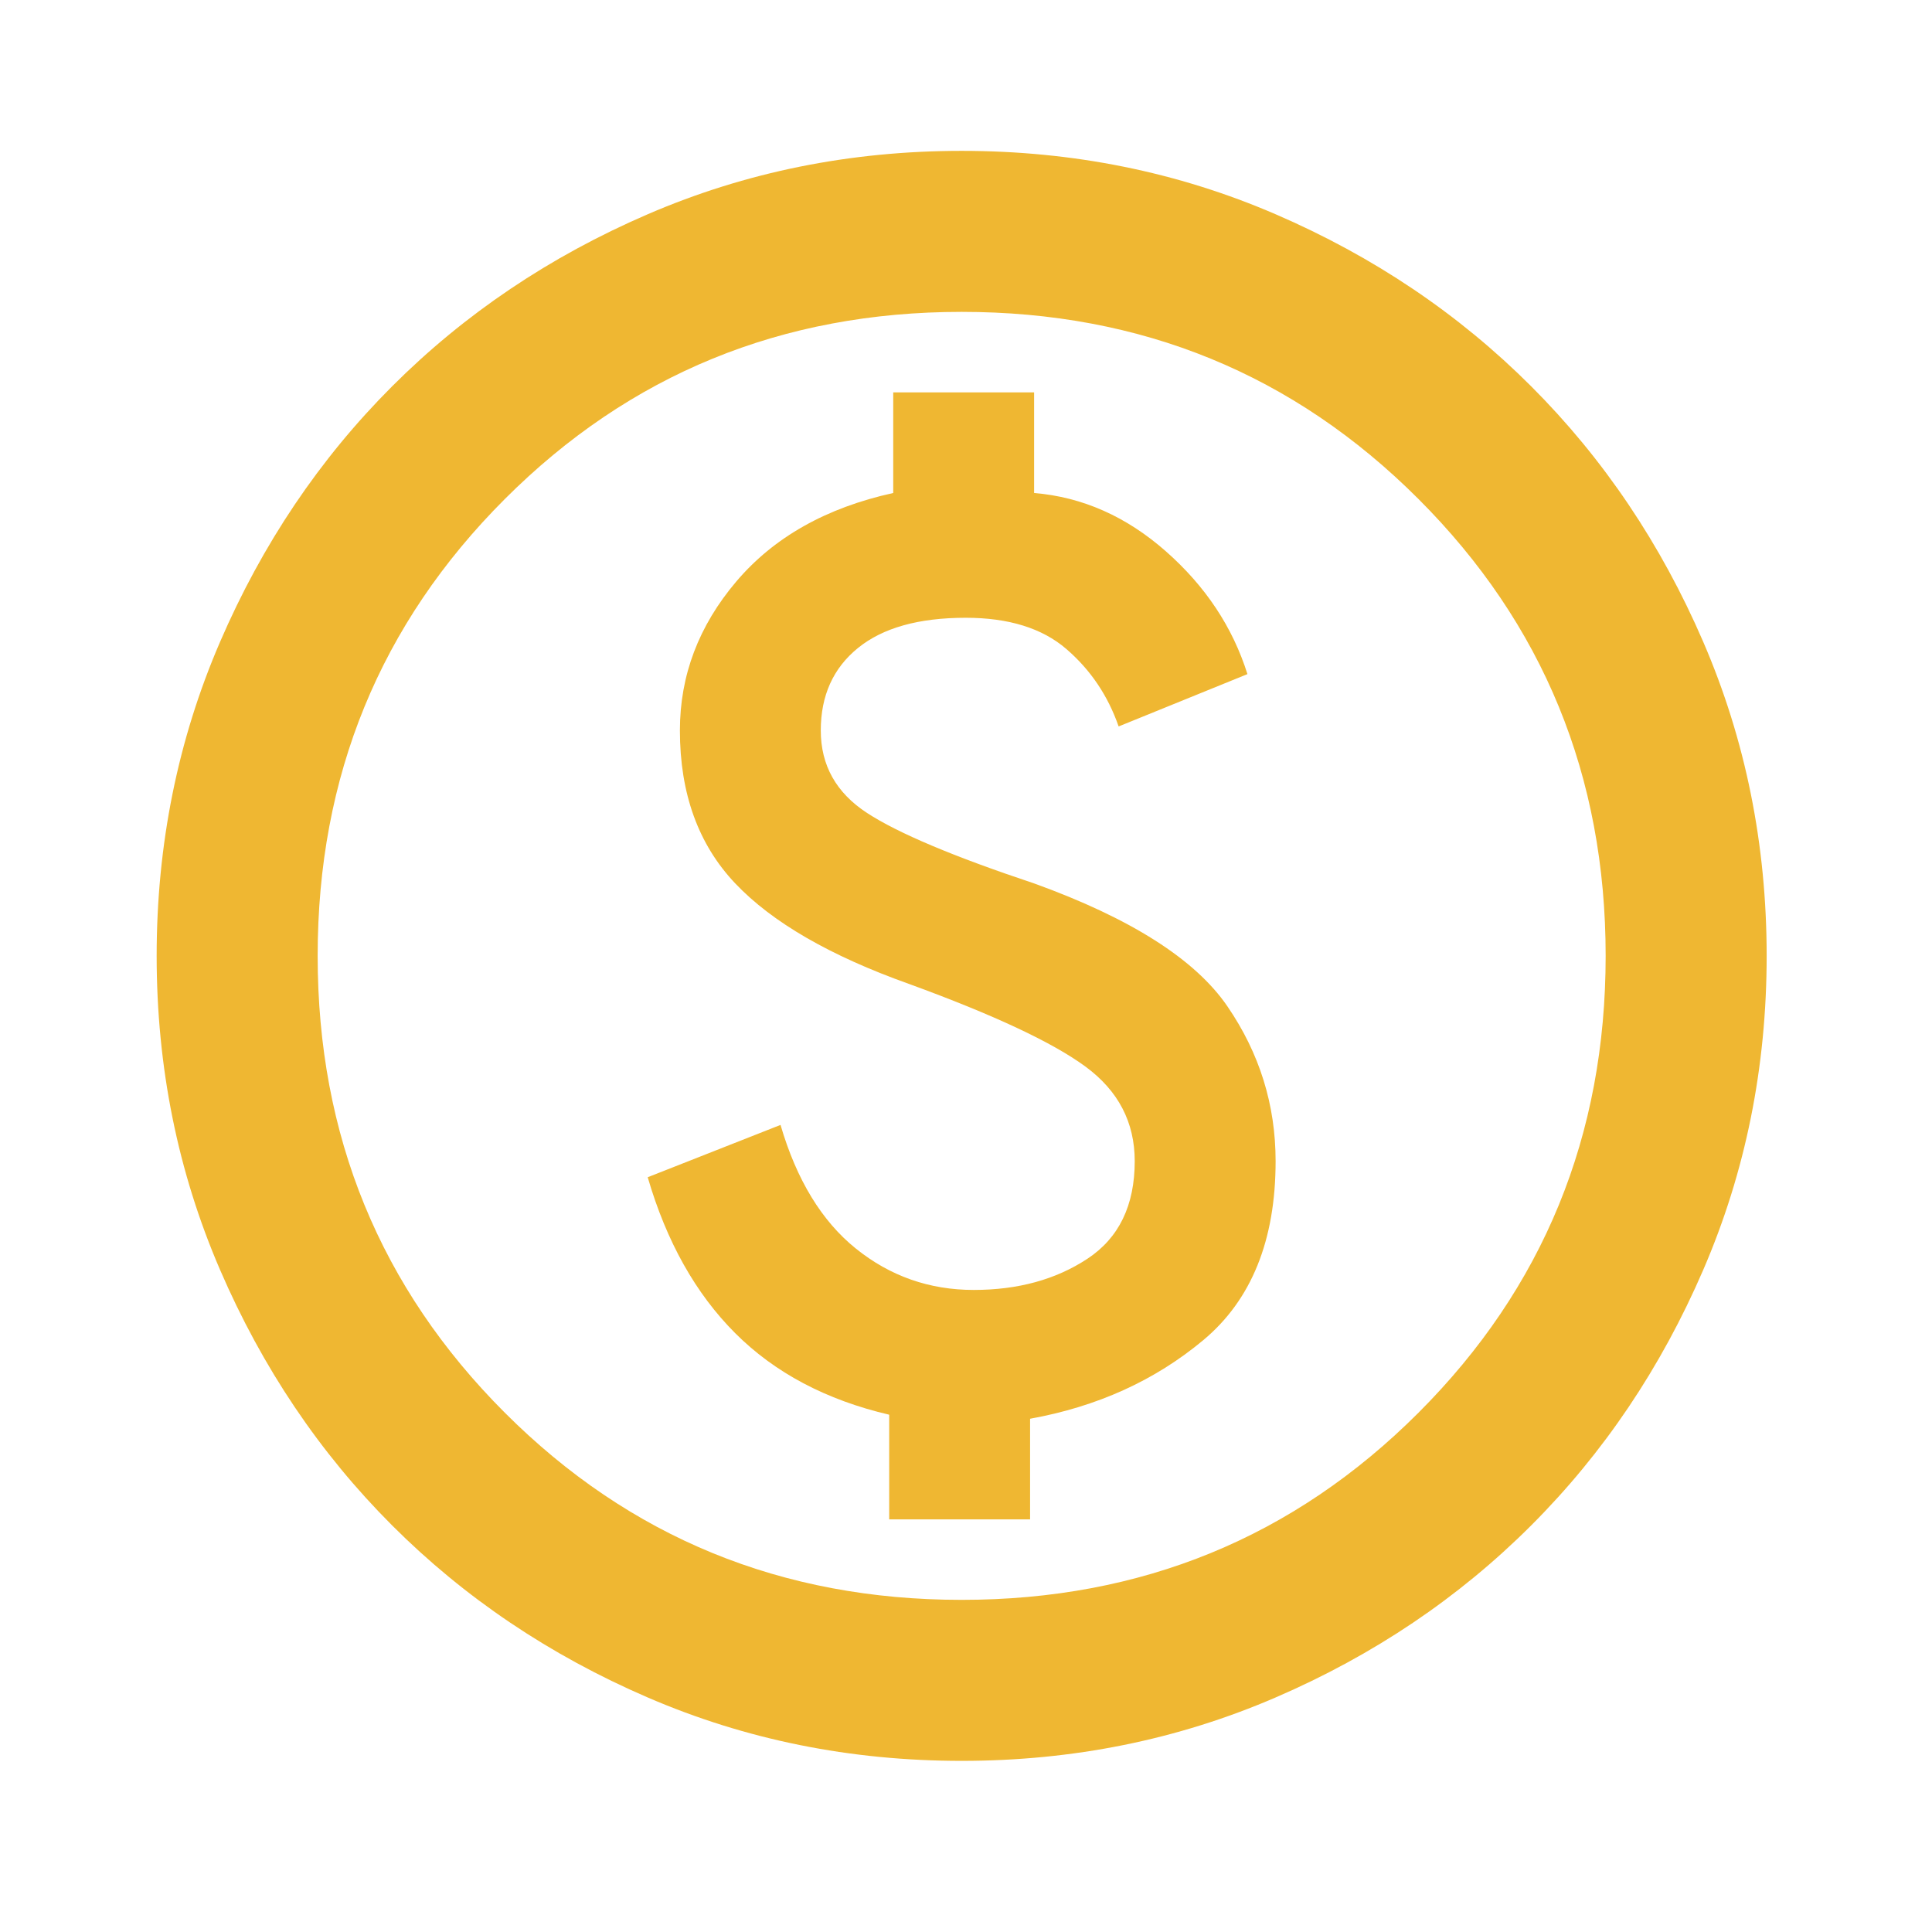 <?xml version="1.0" encoding="UTF-8" standalone="no"?>
<svg
   height="24"
   viewBox="0 -960 960 960"
   width="24"
   version="1.1"
   id="svg1"
   sodipodi:docname="promocoes.svg"
   inkscape:version="1.3.2 (091e20e, 2023-11-25, custom)"
   xml:space="preserve"
   xmlns:inkscape="http://www.inkscape.org/namespaces/inkscape"
   xmlns:sodipodi="http://sodipodi.sourceforge.net/DTD/sodipodi-0.dtd"
   xmlns="http://www.w3.org/2000/svg"
   xmlns:svg="http://www.w3.org/2000/svg"><defs
     id="defs1" /><sodipodi:namedview
     id="namedview1"
     pagecolor="#ffffff"
     bordercolor="#000000"
     borderopacity="0.25"
     inkscape:showpageshadow="2"
     inkscape:pageopacity="0.0"
     inkscape:pagecheckerboard="0"
     inkscape:deskcolor="#d1d1d1"
     inkscape:zoom="27.791667"
     inkscape:cx="8.3478261"
     inkscape:cy="14.518741"
     inkscape:window-width="1920"
     inkscape:window-height="1017"
     inkscape:window-x="-8"
     inkscape:window-y="-8"
     inkscape:window-maximized="1"
     inkscape:current-layer="svg1" /><path
     d="m 319.65,-77.841 q -33,0 -56.5,-23.5 -23.5,-23.5 -23.5,-56.5 0,-33 23.5,-56.5 23.5,-23.5 56.5,-23.5 33,0 56.5,23.5 23.5,23.5 23.5,56.5 0,33 -23.5,56.5 -23.5,23.5 -56.5,23.5 z m 400,0 q -33,0 -56.5,-23.5 -23.5,-23.5 -23.5,-56.5 0,-33 23.5,-56.5 23.5,-23.5 56.5,-23.5 33,0 56.5,23.5 23.5,23.5 23.5,56.5 0,33 -23.5,56.5 -23.5,23.5 -56.5,23.5 z m -434,-640 96,200 h 280 l 110,-200 z m -38,-80 h 590 q 23,0 35,20.5 12,20.5 1,41.5 l -142,256 q -11,20 -29.5,31 -18.5,11 -40.5,11 h -298 l -44,80 h 480 v 80 h -480 q -45,0 -68,-39.5 -23,-39.5 -2,-78.5 l 54,-98 -144,-304 H 79.65 v -80 H 209.65 Z m 134,280 h 280 z"
     id="path1"
     style="fill:#efb732;fill-opacity:0" /><path
     d="m 513.916,-557.841 -56,-56 63,-64 h -167 v -80 h 167 l -64,-64 57,-56 160,160 z m -200,480 q -33,0 -56.5,-23.5 -23.5,-23.5 -23.5,-56.5 0,-33 23.5,-56.5 23.5,-23.5 56.5,-23.5 33,0 56.5,23.5 23.5,23.5 23.5,56.5 0,33 -23.5,56.5 -23.5,23.5 -56.5,23.5 z m 400,0 q -33,0 -56.5,-23.5 -23.5,-23.5 -23.5,-56.5 0,-33 23.5,-56.5 23.5,-23.5 56.5,-23.5 33,0 56.5,23.5 23.5,23.5 23.5,56.5 0,33 -23.5,56.5 -23.5,23.5 -56.5,23.5 z M 73.916,-797.841 v -80 H 204.916 l 170,360 h 280 l 156,-280 h 91 l -176,318 q -11,20 -29.5,31 -18.5,11 -40.5,11 h -298 l -44,80 h 480 v 80 H 313.916 q -45,0 -68.5,-39 -23.5,-39 -1.5,-79 l 54,-98 -144,-304 z"
     id="path1-5"
     style="fill:#efb732;fill-opacity:0" /><path
     d="m 441.841,-205.037 h 70 v -50 q 50,-9 86,-39 36,-30 36,-89 0,-42 -24,-77 -24,-35 -96,-61 -60,-20 -83,-35 -23,-15 -23,-41 0,-26 18.5,-41 18.5,-15 53.5,-15 32,0 50,15.5 18,15.5 26,38.5 l 64,-26 q -11,-35 -40.5,-61 -29.5,-26 -65.5,-29 v -50 h -70 v 50 q -50,11 -78,44 -28,33 -28,74 0,47 27.5,76 27.5,29 86.5,50 63,23 87.5,41 24.5,18 24.5,47 0,33 -23.5,48.5 -23.5,15.5 -56.5,15.5 -33,0 -58.5,-20.5 -25.5,-20.5 -37.5,-61.5 l -66,26 q 14,48 43.5,77.5 29.5,29.5 76.5,40.5 z m 36,120 q -83,0 -156,-31.5 -73,-31.5 -127,-85.5 -54,-54 -85.5,-127 -31.5,-73 -31.5,-156 0,-83 31.5,-156 31.5,-73 85.5,-127 54,-54 127,-85.5 73,-31.5 156,-31.5 83,0 156,31.5 73,31.5 127,85.5 54,54 85.5,127 31.5,73 31.5,156 0,83 -31.5,156 -31.5,73 -85.5,127 -54,54 -127,85.5 -73,31.5 -156,31.5 z m 0,-80 q 134,0 227,-93 93,-93 93,-227 0,-134 -93,-227 -93,-93 -227,-93 -134,0 -227,93 -93,93 -93,227 0,134 93,227 93,93 227,93 z m 0,-320 z"
     id="path1-51"
     style="fill:#efb732;fill-opacity:1" /></svg>
